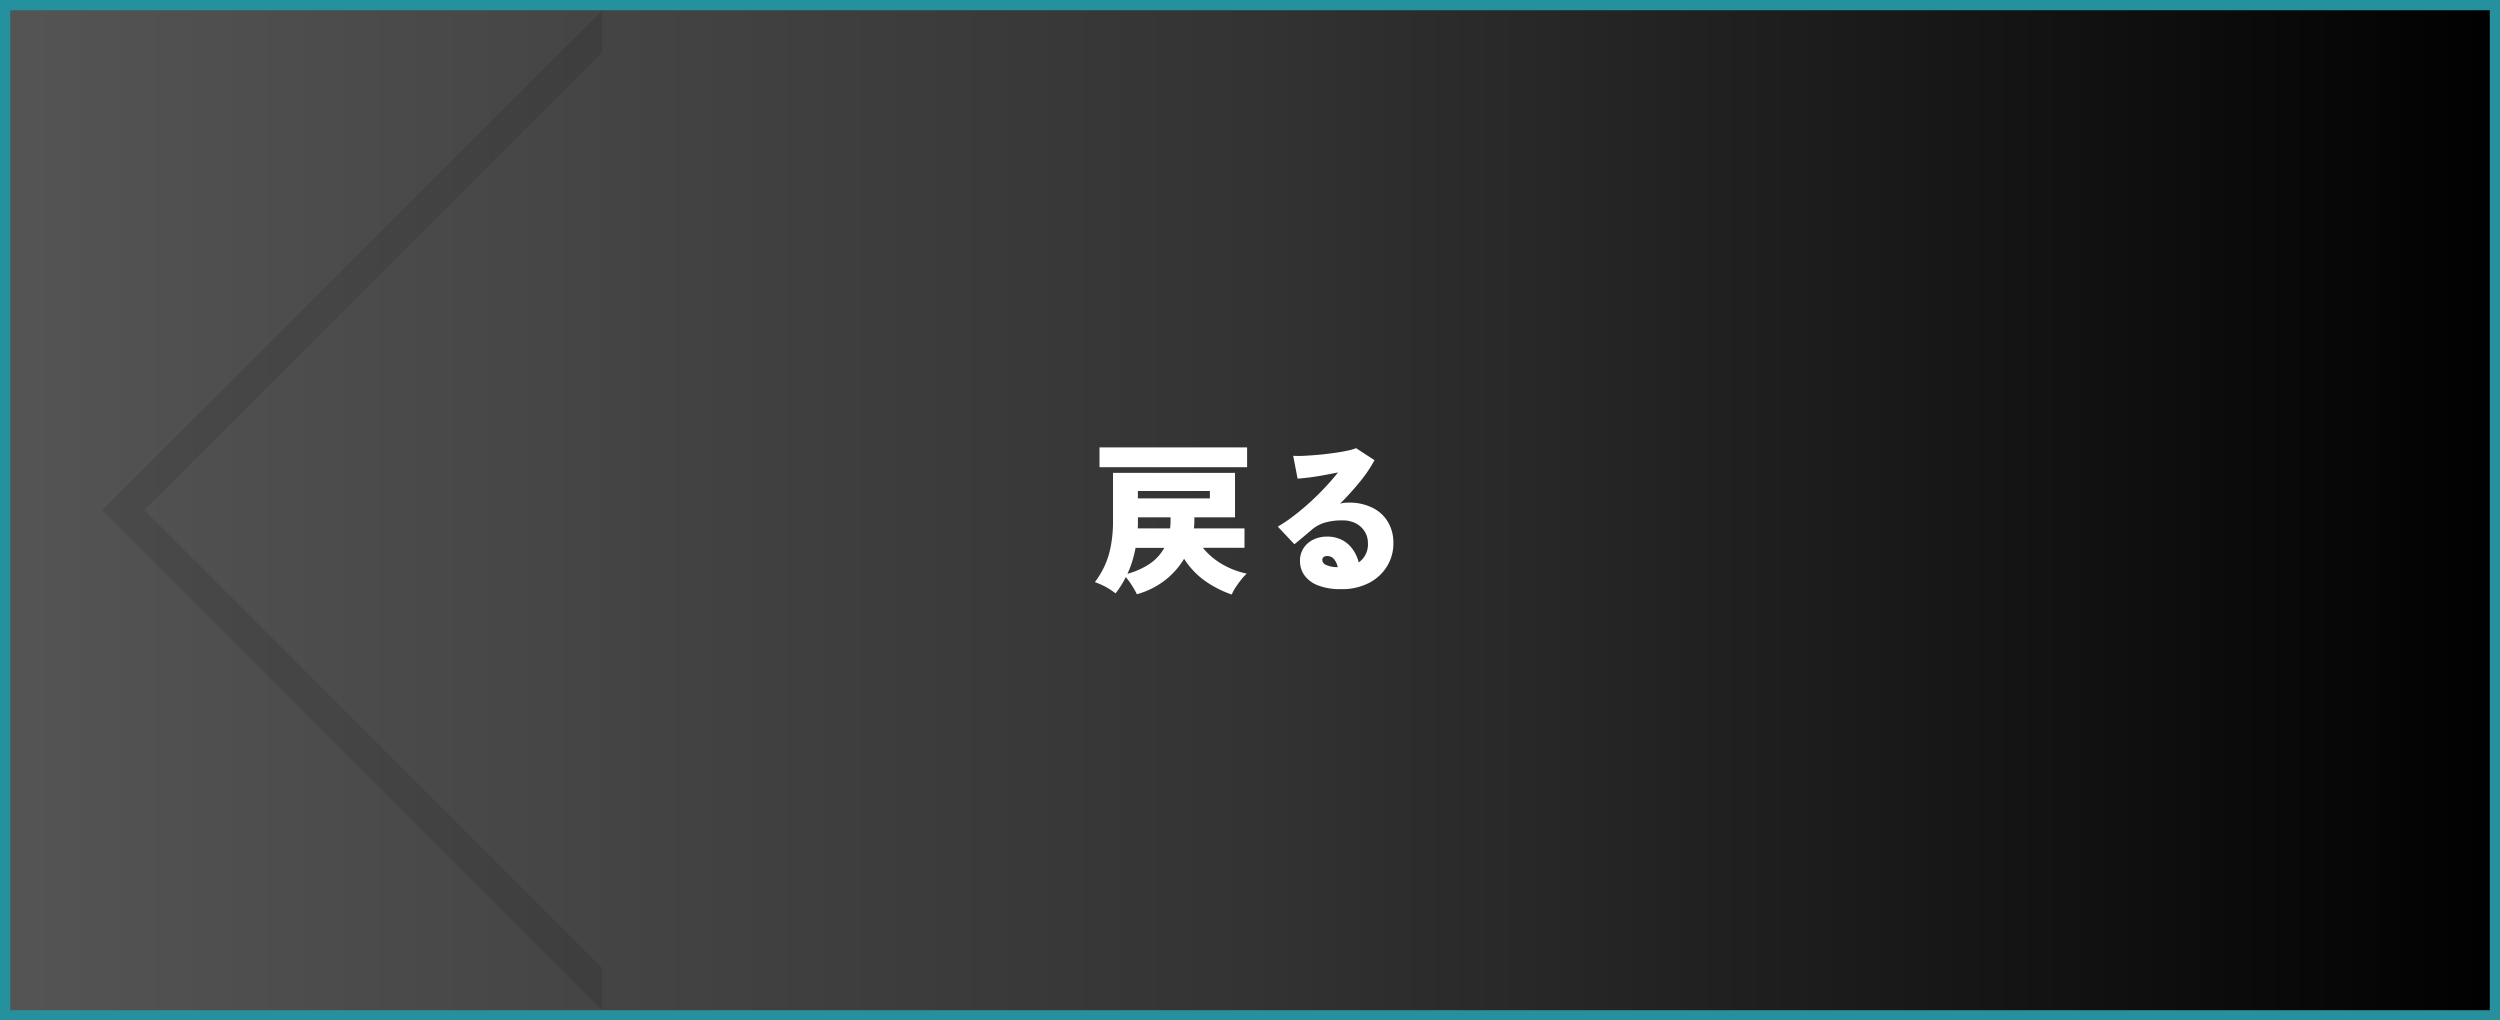 <svg xmlns="http://www.w3.org/2000/svg" xmlns:xlink="http://www.w3.org/1999/xlink" width="245" height="100" viewBox="0 0 245 100">
  <rect x="0" y="0" width="245" height="100" fill="#808080" stroke="none"/>
  <defs>
    <linearGradient id="linear-gradient" y1="0.5" x2="1" y2="0.5" gradientUnits="objectBoundingBox">
      <stop offset="0" stop-color="#555"/>
      <stop offset="0.5" stop-color="#333"/>
      <stop offset="1"/>
    </linearGradient>
  </defs>
  <g id="グループ_178" data-name="グループ 178" transform="translate(-283 -1727)">
    <g id="グループ_124" data-name="グループ 124">
      <g id="長方形_81" data-name="長方形 81" transform="translate(283 1727)" stroke="#25919f" stroke-width="1" fill="url(#linear-gradient)">
        <rect width="245" height="100" stroke="none"/>
        <rect x="0.5" y="0.5" width="244" height="99" fill="none"/>
      </g>
      <path id="パス_331" data-name="パス 331" d="M-2.288,1.264a10.444,10.444,0,0,1-2.7-1.392A7.878,7.878,0,0,1-6.96-2.24a7.606,7.606,0,0,1-1.864,2.1,8.029,8.029,0,0,1-2.76,1.376A8.49,8.49,0,0,0-12.056.4a7.014,7.014,0,0,0-.616-.848,8.961,8.961,0,0,1-1.008,1.6A6.014,6.014,0,0,0-14.672.5,7.356,7.356,0,0,0-15.7.048a8.8,8.8,0,0,0,.912-1.5,8.32,8.32,0,0,0,.632-1.944,13.162,13.162,0,0,0,.232-2.64v-4.624H-1.968V-6.3H-5.952v.336A6.06,6.06,0,0,1-6-5.216h4.96v1.9H-5.12A6.939,6.939,0,0,0-3.136-1.656a8.047,8.047,0,0,0,2.32.872,4.451,4.451,0,0,0-.528.568,9.165,9.165,0,0,0-.568.784A4.038,4.038,0,0,0-2.288,1.264Zm-12.96-12.48v-1.936H-.784v1.936Zm3.76,3.056h7.056v-.72h-7.056ZM-12.512-.768a7.42,7.42,0,0,0,2.144-.952A4.532,4.532,0,0,0-8.9-3.312h-2.816a10.872,10.872,0,0,1-.328,1.336A9.628,9.628,0,0,1-12.512-.768ZM-11.5-5.216h3.168a5.809,5.809,0,0,0,.048-.752V-6.3h-3.2v.68Q-11.488-5.424-11.5-5.216ZM8.432.736A6.027,6.027,0,0,1,6.16.368,2.894,2.894,0,0,1,4.832-.624,2.39,2.39,0,0,1,4.4-2.016,2.256,2.256,0,0,1,4.76-3.3a2.366,2.366,0,0,1,.96-.824,2.974,2.974,0,0,1,1.3-.288,3.155,3.155,0,0,1,1.528.344,2.958,2.958,0,0,1,1.032.92,3.886,3.886,0,0,1,.576,1.264,2.146,2.146,0,0,0,.9-1.888,2.112,2.112,0,0,0-.3-1.112A2.219,2.219,0,0,0,9.888-5.7,2.709,2.709,0,0,0,8.576-6a5.919,5.919,0,0,0-1.792.232A3.552,3.552,0,0,0,5.5-5.04l-.768.648q-.464.392-.88.728L2.224-5.392A13.953,13.953,0,0,0,3.672-6.36q.776-.584,1.576-1.3t1.536-1.5Q7.52-9.936,8.128-10.7q-.72.144-1.464.28t-1.4.216q-.656.08-1.1.112l-.432-2.24a8.874,8.874,0,0,0,1.072,0q.656-.032,1.416-.1t1.5-.176q.736-.1,1.312-.224a4.539,4.539,0,0,0,.864-.248L11.7-11.9a13.377,13.377,0,0,1-1.44,2.128A27.876,27.876,0,0,1,8.32-7.632a1.692,1.692,0,0,1,.392-.088,3.982,3.982,0,0,1,.44-.024,5.152,5.152,0,0,1,2.344.5,3.628,3.628,0,0,1,1.52,1.392,3.973,3.973,0,0,1,.536,2.08A4.281,4.281,0,0,1,12.928-1.5,4.477,4.477,0,0,1,11.16.128,5.738,5.738,0,0,1,8.432.736ZM7.9-1.424H8.1a1.848,1.848,0,0,0-.368-.784.871.871,0,0,0-.7-.3.574.574,0,0,0-.3.088.336.336,0,0,0-.144.312.524.524,0,0,0,.3.44A2.5,2.5,0,0,0,7.9-1.424Z" transform="translate(406 1784)" fill="#fff"/>
      <path id="パス_292" data-name="パス 292" d="M49,0,0,49,49,98V93.855L4.146,49,49,4.146Z" transform="translate(293 1727.999)" opacity="0.099"/>
    </g>
  </g>
</svg>
